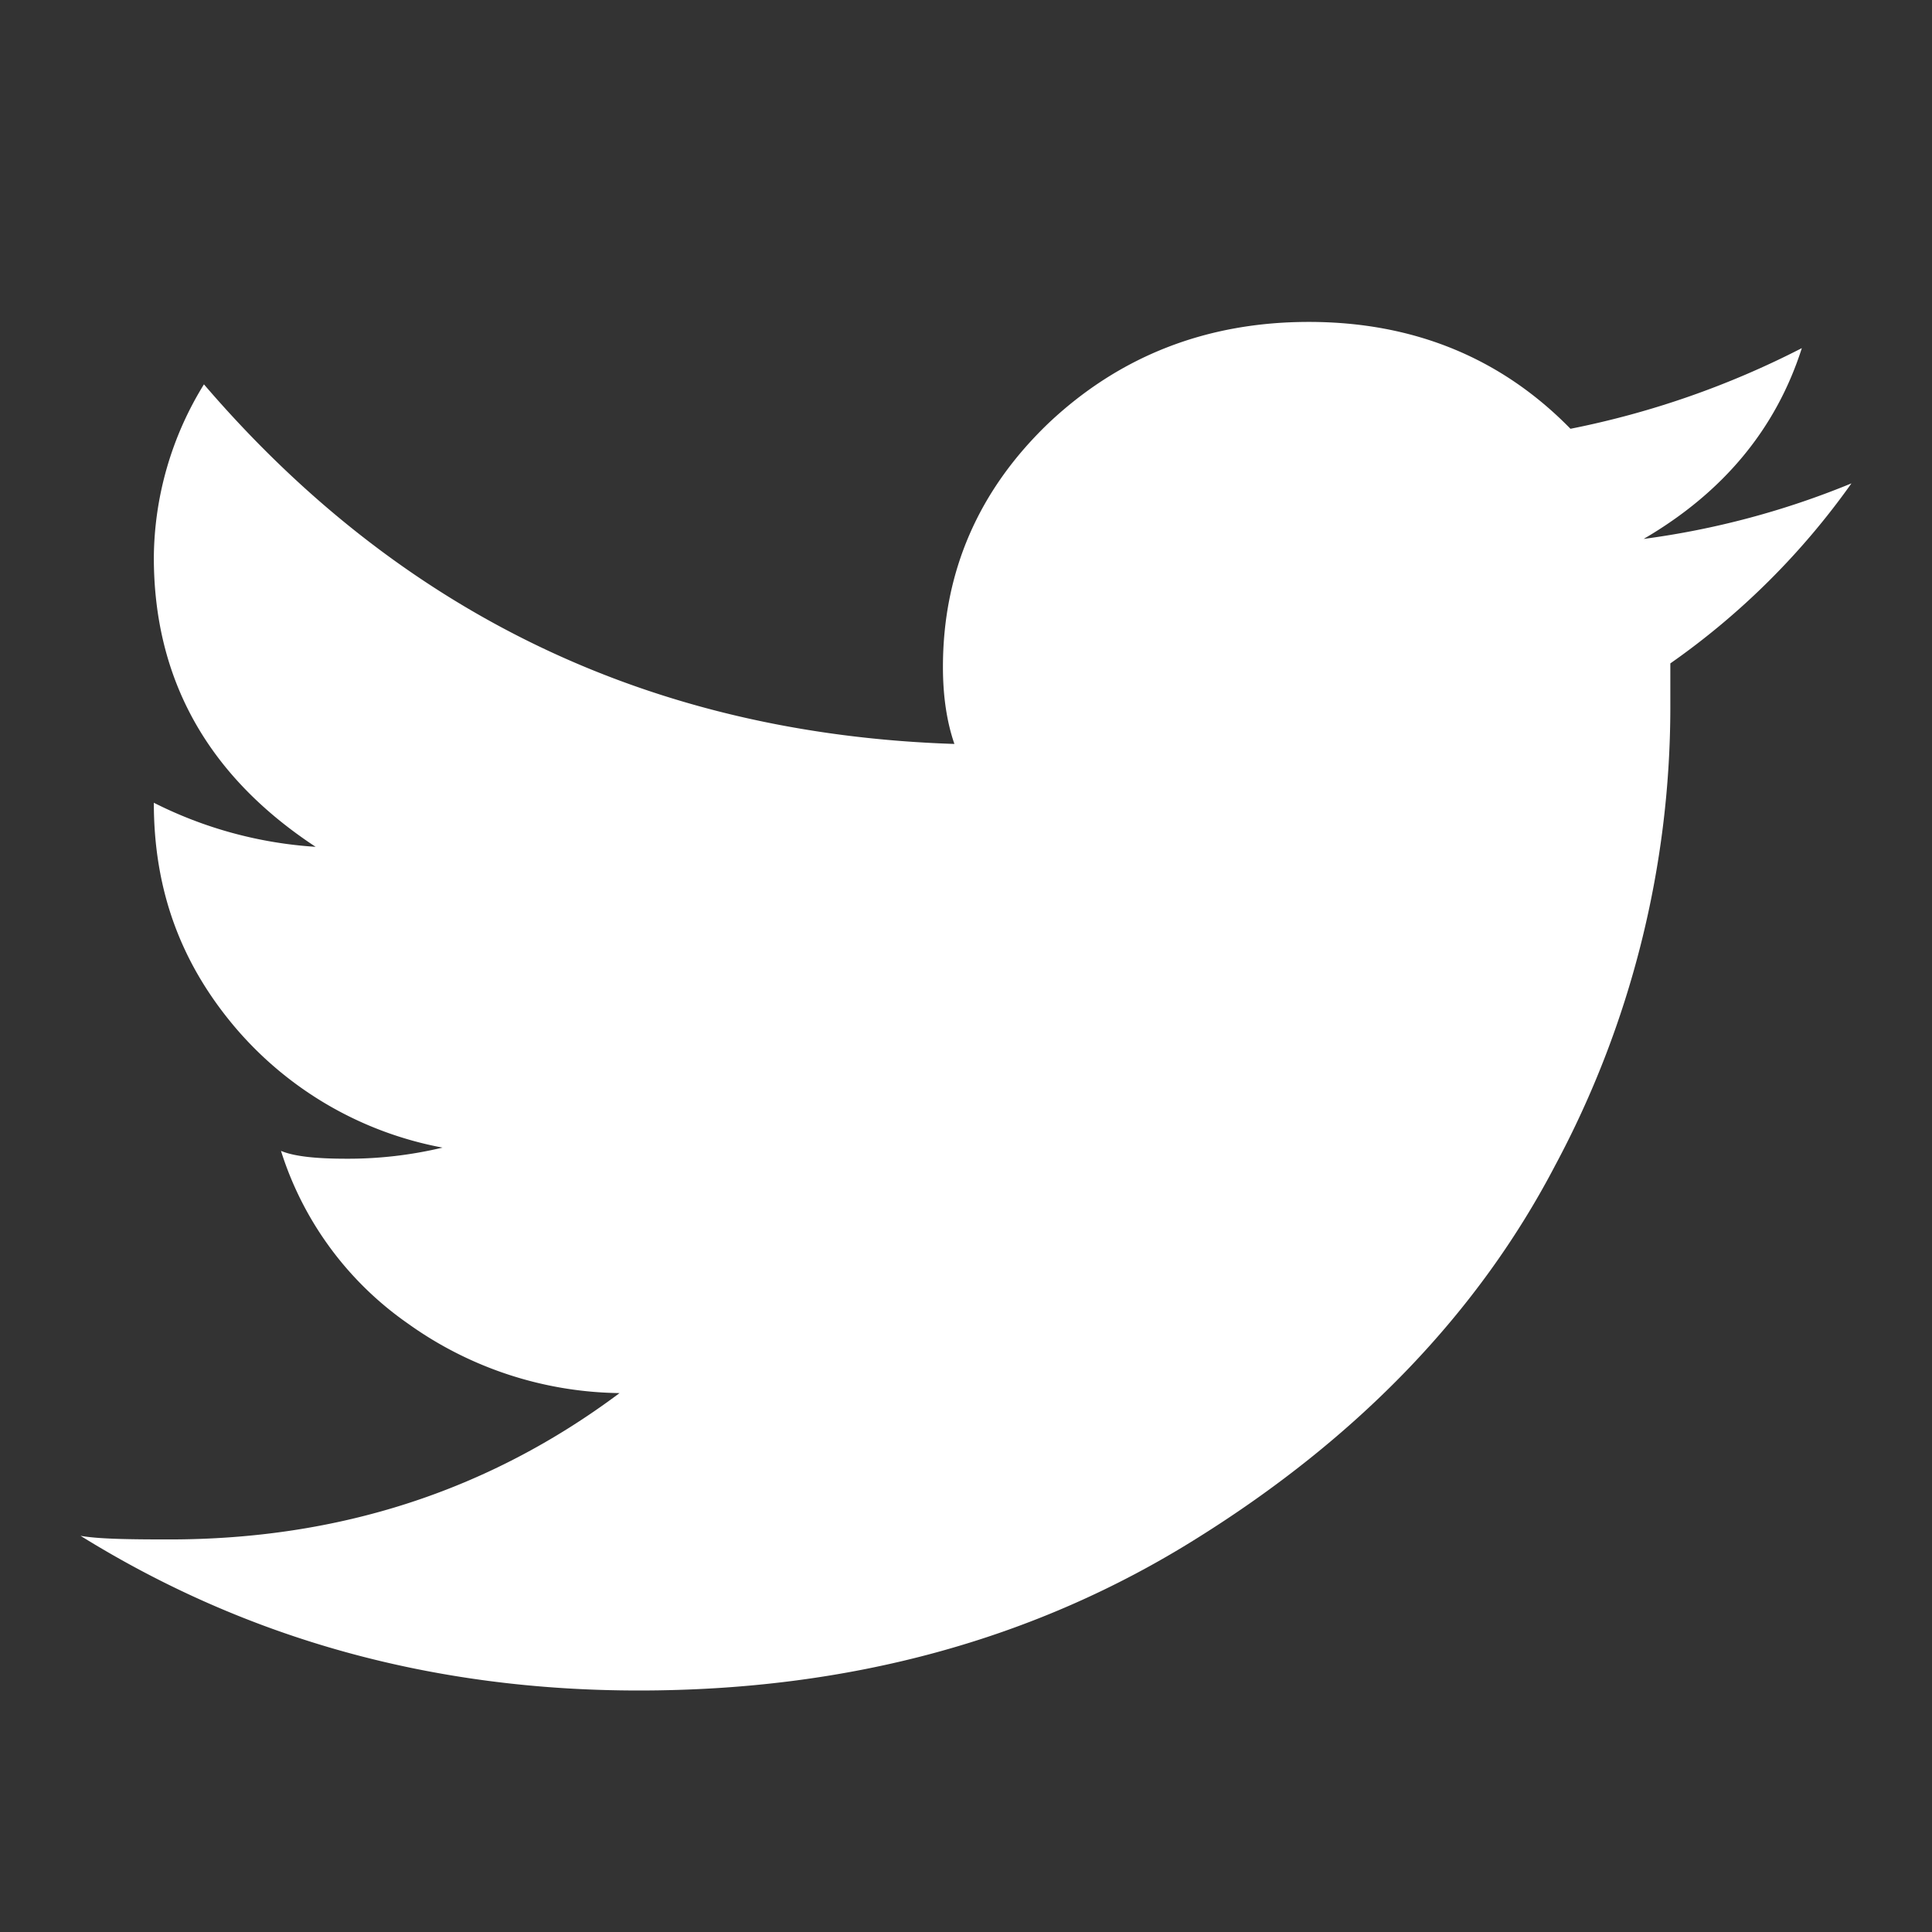 <svg width="16" height="16" fill="none" xmlns="http://www.w3.org/2000/svg"><rect width="100%" height="100%" fill="#333333" stroke="none"/><path d="M13.614 4.462c.658-.385 1.094-.91 1.308-1.579a7.3 7.3 0 0 1-1.916.668c-.573-.586-1.298-.885-2.167-.885-.85 0-1.568.285-2.154.837-.582.557-.876 1.233-.876 2.022 0 .24.032.454.095.636-2.506-.082-4.58-1.072-6.215-2.978a2.764 2.764 0 0 0-.415 1.433c0 1.01.447 1.81 1.34 2.397a3.456 3.456 0 0 1-1.34-.365c0 .722.222 1.324.668 1.854a2.97 2.97 0 0 0 1.723 1.002 3.363 3.363 0 0 1-.798.092c-.254 0-.434-.02-.54-.065a2.747 2.747 0 0 0 1.051 1.43 3.07 3.07 0 0 0 1.753.576c-1.085.811-2.326 1.212-3.73 1.212-.343 0-.587-.004-.734-.03C2.049 13.576 3.588 14 5.29 14c1.743 0 3.283-.42 4.623-1.261 1.34-.837 2.33-1.87 2.965-3.085a8.04 8.04 0 0 0 .955-3.797v-.363a6.185 6.185 0 0 0 1.5-1.491 6.892 6.892 0 0 1-1.72.46z" fill="#fff"/></svg>